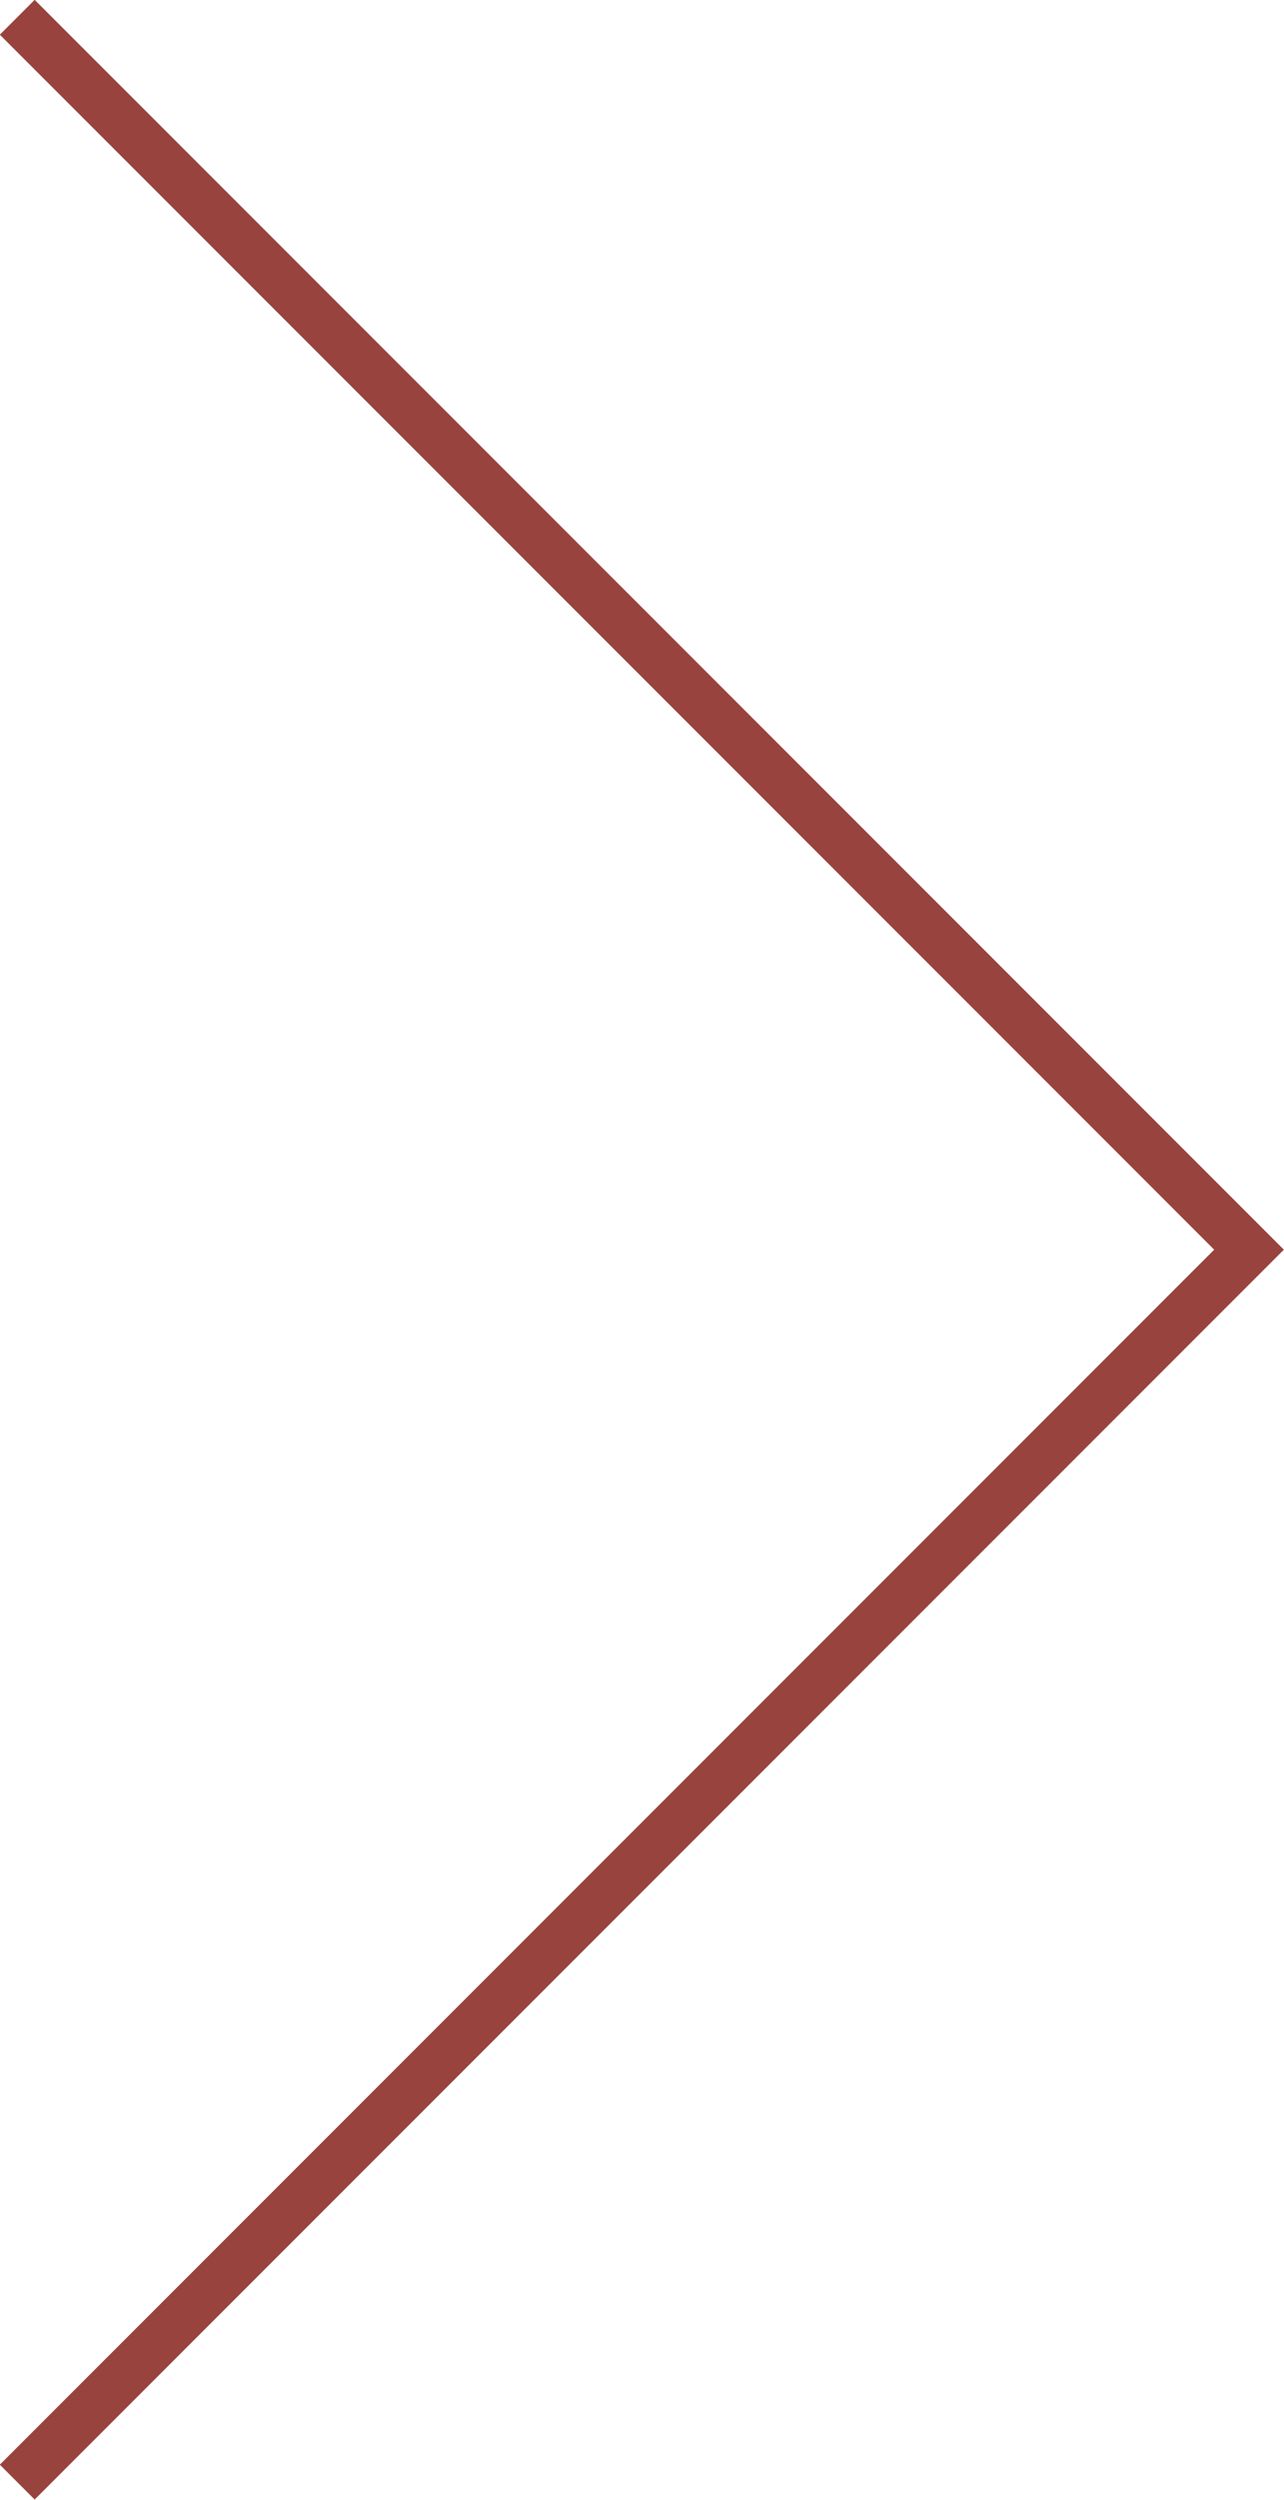 <?xml version="1.0" encoding="UTF-8"?><svg id="_レイヤー_2" xmlns="http://www.w3.org/2000/svg" viewBox="0 0 26.06 50.71"><defs><style>.cls-1{fill:none;stroke:#98433d;stroke-miterlimit:10;}</style></defs><g id="_パーツ"><polyline class="cls-1" points=".35 50.35 25.35 25.35 .35 .35"/></g></svg>